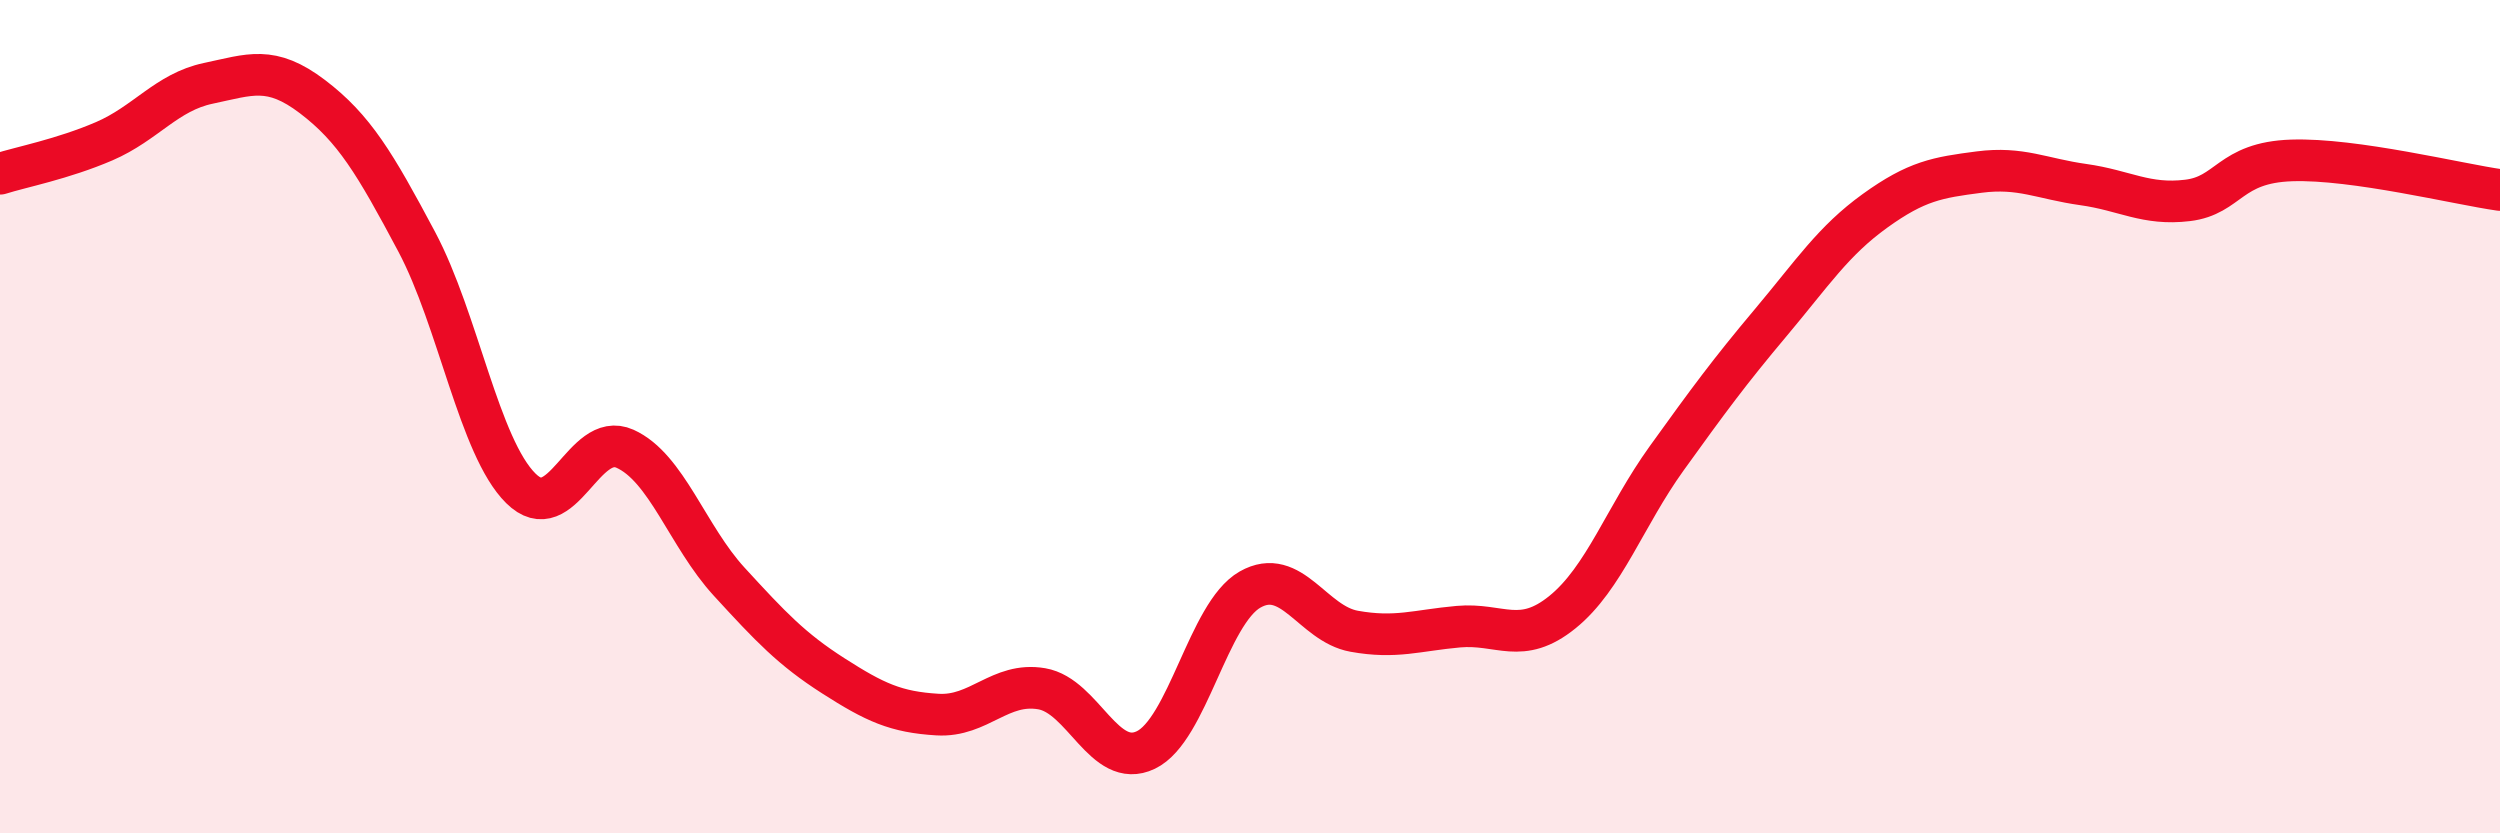 
    <svg width="60" height="20" viewBox="0 0 60 20" xmlns="http://www.w3.org/2000/svg">
      <path
        d="M 0,4.17 C 0.5,4.01 1.5,3.82 2.5,3.39 C 3.5,2.96 4,2.21 5,2 C 6,1.79 6.5,1.56 7.5,2.32 C 8.5,3.08 9,3.92 10,5.8 C 11,7.68 11.5,10.73 12.5,11.72 C 13.5,12.71 14,10.32 15,10.77 C 16,11.22 16.5,12.87 17.5,13.96 C 18.5,15.05 19,15.58 20,16.22 C 21,16.86 21.5,17.09 22.5,17.15 C 23.5,17.21 24,16.36 25,16.53 C 26,16.7 26.5,18.48 27.5,18 C 28.5,17.52 29,14.72 30,14.15 C 31,13.58 31.5,14.97 32.5,15.15 C 33.5,15.33 34,15.13 35,15.04 C 36,14.95 36.5,15.5 37.5,14.69 C 38.5,13.88 39,12.39 40,11 C 41,9.61 41.5,8.93 42.5,7.74 C 43.5,6.55 44,5.78 45,5.06 C 46,4.34 46.5,4.26 47.5,4.13 C 48.5,4 49,4.29 50,4.43 C 51,4.57 51.5,4.93 52.5,4.81 C 53.5,4.69 53.5,3.9 55,3.85 C 56.5,3.8 59,4.42 60,4.56L60 20L0 20Z"
        fill="#EB0A25"
        opacity="0.1"
        stroke-linecap="round"
        stroke-linejoin="round"
      />
      <path
        d="M 0,4.17 C 0.5,4.01 1.5,3.82 2.5,3.39 C 3.5,2.96 4,2.21 5,2 C 6,1.79 6.5,1.56 7.5,2.32 C 8.5,3.08 9,3.92 10,5.8 C 11,7.68 11.5,10.73 12.5,11.72 C 13.5,12.71 14,10.32 15,10.77 C 16,11.22 16.5,12.87 17.5,13.96 C 18.5,15.05 19,15.58 20,16.22 C 21,16.86 21.5,17.09 22.5,17.15 C 23.5,17.21 24,16.36 25,16.53 C 26,16.7 26.5,18.48 27.5,18 C 28.5,17.52 29,14.72 30,14.15 C 31,13.58 31.5,14.97 32.5,15.15 C 33.5,15.33 34,15.13 35,15.04 C 36,14.95 36.5,15.5 37.5,14.69 C 38.5,13.88 39,12.39 40,11 C 41,9.61 41.5,8.93 42.5,7.74 C 43.5,6.55 44,5.78 45,5.06 C 46,4.34 46.5,4.26 47.5,4.13 C 48.5,4 49,4.29 50,4.43 C 51,4.57 51.5,4.93 52.5,4.81 C 53.5,4.69 53.5,3.9 55,3.85 C 56.5,3.8 59,4.42 60,4.56"
        stroke="#EB0A25"
        stroke-width="1"
        fill="none"
        stroke-linecap="round"
        stroke-linejoin="round"
      />
    </svg>
  